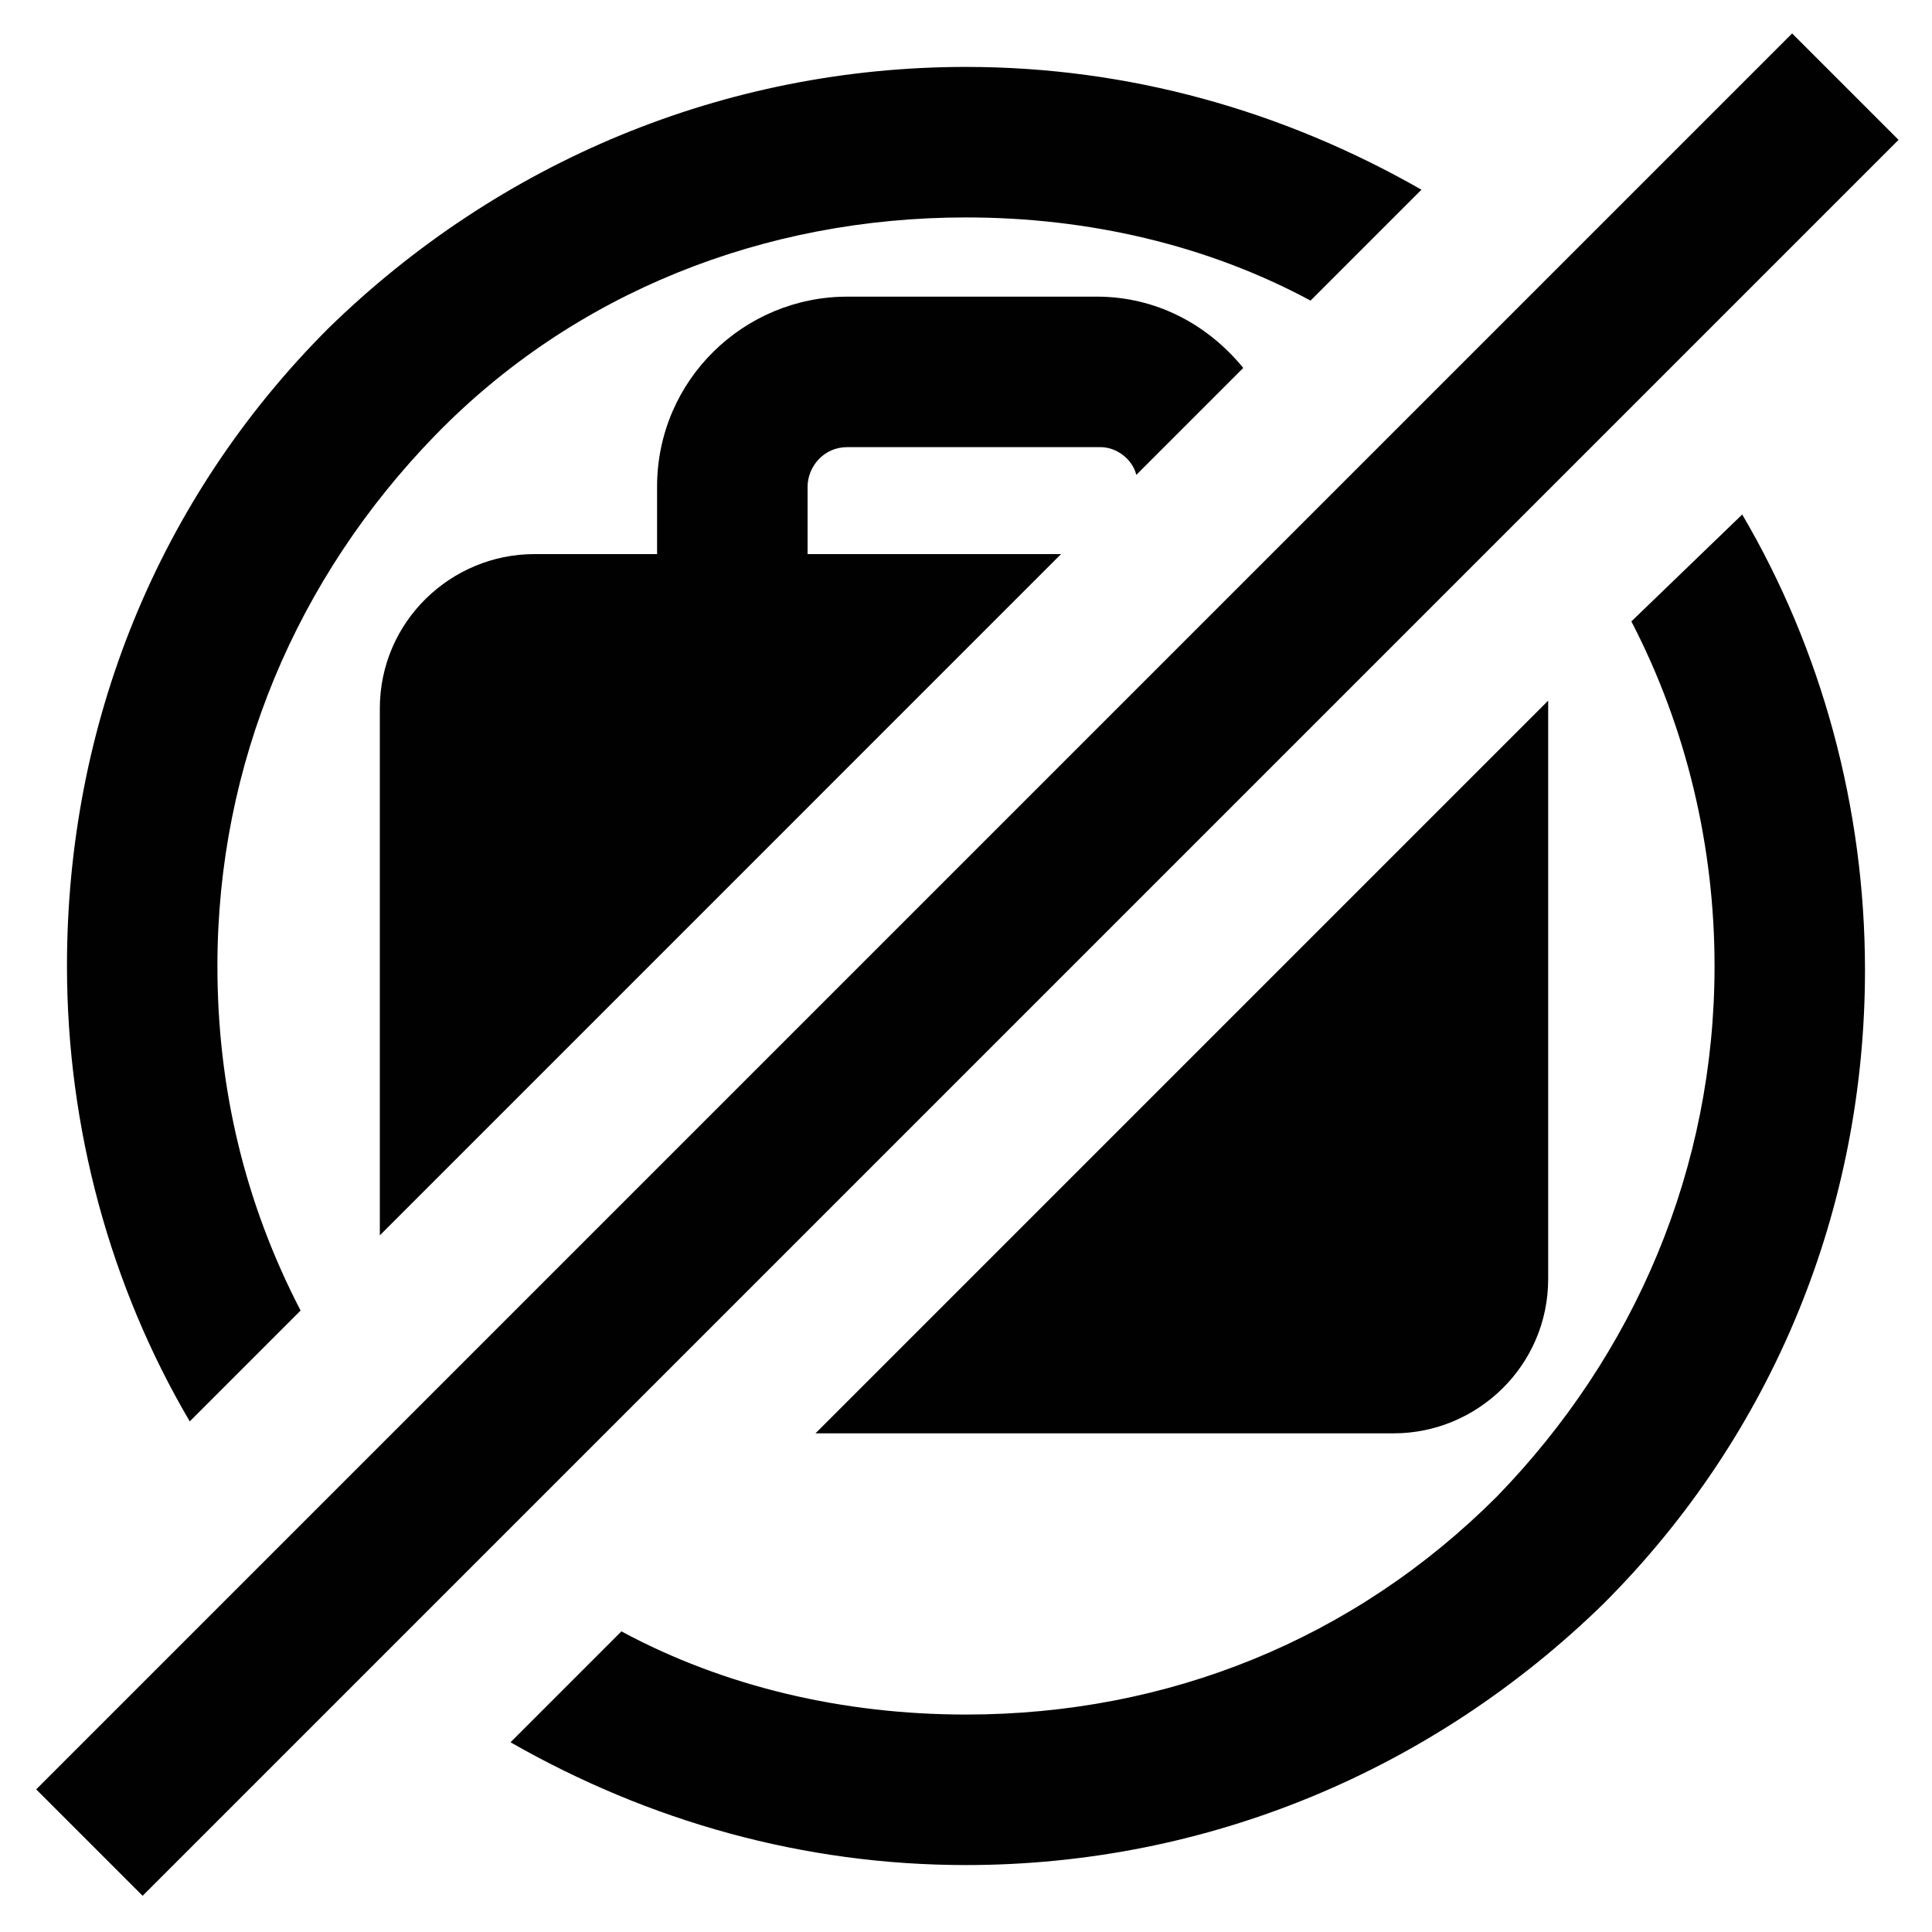 <?xml version="1.0" encoding="UTF-8"?>
<!-- Uploaded to: SVG Repo, www.svgrepo.com, Generator: SVG Repo Mixer Tools -->
<svg width="800px" height="800px" version="1.1" viewBox="144 144 512 512" xmlns="http://www.w3.org/2000/svg">
 <g fill="#010101">
  <path d="m425.19 290.84h-67.172v-17.844c0-5.246 4.199-10.496 10.496-10.496h67.176c4.199 0 8.398 3.148 9.445 7.348l28.34-28.34c-9.445-11.547-23.09-18.895-38.836-18.895l-66.125 0.004c-27.289 0-50.383 22.043-50.383 50.383v17.844h-32.539c-22.043 0-40.934 17.844-40.934 40.934v139.6z"/>
  <path d="m360.11 523.85h153.24c22.043 0 40.934-17.844 40.934-40.934v-152.19-1.051z"/>
  <path d="m223.66 491.31c-14.695-28.34-22.043-58.777-22.043-91.316 0-53.531 20.992-102.86 57.727-140.65 36.738-37.781 87.121-57.723 140.65-57.723 32.539 0 64.027 7.348 91.316 22.043l29.391-29.391c-36.734-20.992-77.672-32.539-120.7-32.539-64.027 0-123.85 25.191-168.98 69.273-45.133 45.133-69.273 104.96-69.273 168.98 0 43.035 11.547 85.02 32.539 120.7z"/>
  <path d="m576.33 308.68c14.695 28.34 22.043 59.828 22.043 91.316 0 53.531-20.992 102.86-57.727 140.65-37.785 37.785-87.117 57.727-140.65 57.727-32.539 0-64.027-7.348-91.316-22.043l-29.391 29.391c36.734 20.992 77.672 32.539 120.7 32.539 64.027 0 123.85-25.191 168.98-69.273 45.133-45.133 69.273-104.96 69.273-167.94 0-43.035-11.547-85.02-32.539-120.7z"/>
  <path d="m153.59 618.2 465.34-465.34 28.203 28.203-465.34 465.34z"/>
 </g>
</svg>